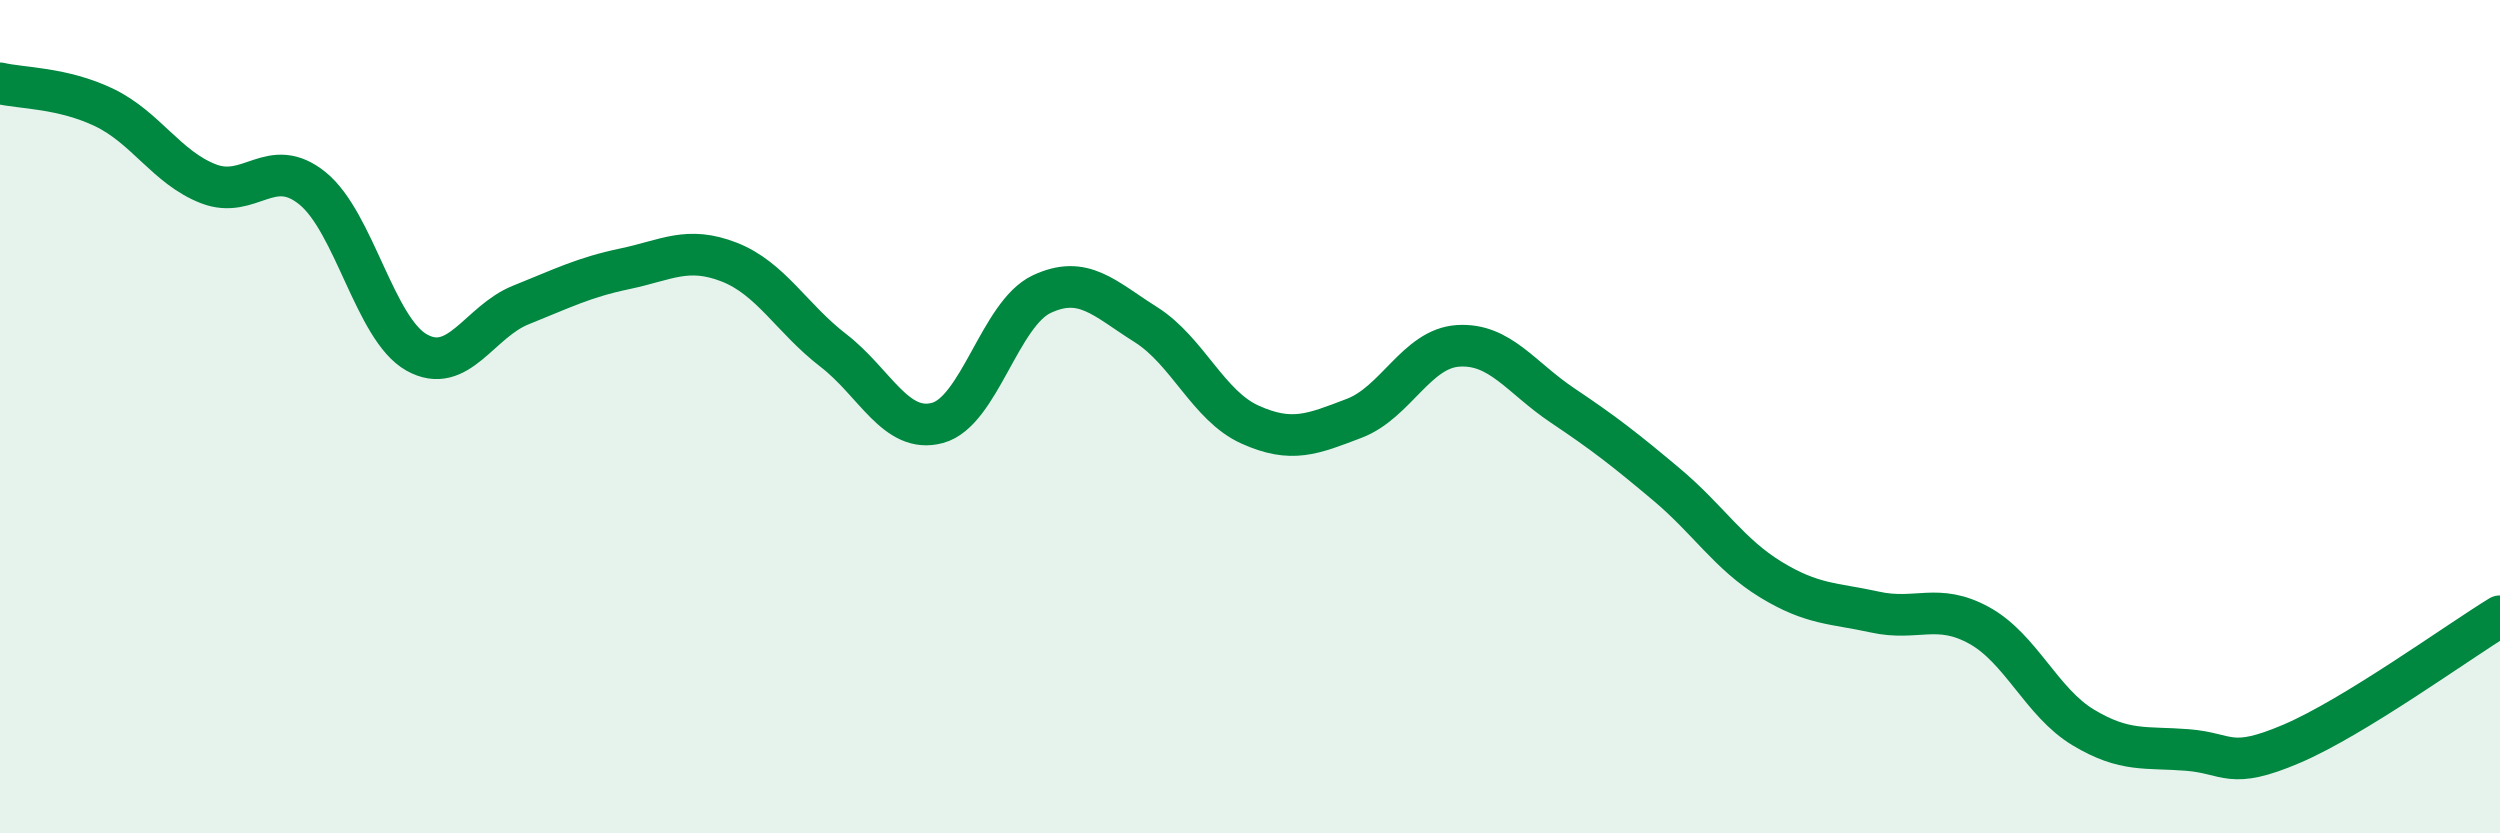 
    <svg width="60" height="20" viewBox="0 0 60 20" xmlns="http://www.w3.org/2000/svg">
      <path
        d="M 0,2 C 0.5,2.12 1.5,2.1 2.5,2.58 C 3.5,3.06 4,4.02 5,4.41 C 6,4.8 6.5,3.71 7.5,4.52 C 8.5,5.33 9,7.9 10,8.46 C 11,9.02 11.5,7.72 12.5,7.32 C 13.5,6.92 14,6.66 15,6.45 C 16,6.24 16.5,5.9 17.5,6.29 C 18.5,6.68 19,7.64 20,8.41 C 21,9.18 21.5,10.42 22.5,10.15 C 23.5,9.88 24,7.53 25,7.06 C 26,6.59 26.5,7.16 27.5,7.79 C 28.5,8.42 29,9.74 30,10.19 C 31,10.64 31.5,10.42 32.5,10.04 C 33.5,9.66 34,8.36 35,8.3 C 36,8.24 36.5,9.06 37.5,9.73 C 38.5,10.4 39,10.79 40,11.63 C 41,12.47 41.5,13.3 42.5,13.91 C 43.5,14.52 44,14.47 45,14.69 C 46,14.91 46.5,14.46 47.5,15.01 C 48.5,15.56 49,16.86 50,17.46 C 51,18.06 51.5,17.92 52.5,18 C 53.5,18.08 53.5,18.49 55,17.85 C 56.5,17.21 59,15.4 60,14.79L60 20L0 20Z"
        fill="#008740"
        opacity="0.1"
        stroke-linecap="round"
        stroke-linejoin="round"
      />
      <path
        d="M 0,2 C 0.5,2.12 1.5,2.1 2.5,2.58 C 3.5,3.06 4,4.02 5,4.41 C 6,4.8 6.5,3.71 7.5,4.52 C 8.5,5.33 9,7.9 10,8.46 C 11,9.02 11.5,7.72 12.5,7.32 C 13.5,6.92 14,6.66 15,6.45 C 16,6.24 16.5,5.9 17.5,6.29 C 18.5,6.68 19,7.64 20,8.41 C 21,9.18 21.5,10.42 22.5,10.15 C 23.5,9.88 24,7.53 25,7.06 C 26,6.59 26.5,7.16 27.5,7.79 C 28.5,8.42 29,9.74 30,10.19 C 31,10.64 31.5,10.42 32.5,10.04 C 33.5,9.66 34,8.36 35,8.3 C 36,8.24 36.5,9.06 37.5,9.73 C 38.5,10.4 39,10.79 40,11.63 C 41,12.47 41.5,13.3 42.5,13.91 C 43.5,14.52 44,14.47 45,14.69 C 46,14.91 46.5,14.46 47.5,15.01 C 48.5,15.56 49,16.86 50,17.46 C 51,18.06 51.5,17.92 52.5,18 C 53.5,18.08 53.5,18.49 55,17.85 C 56.5,17.21 59,15.4 60,14.79"
        stroke="#008740"
        stroke-width="1"
        fill="none"
        stroke-linecap="round"
        stroke-linejoin="round"
      />
    </svg>
  